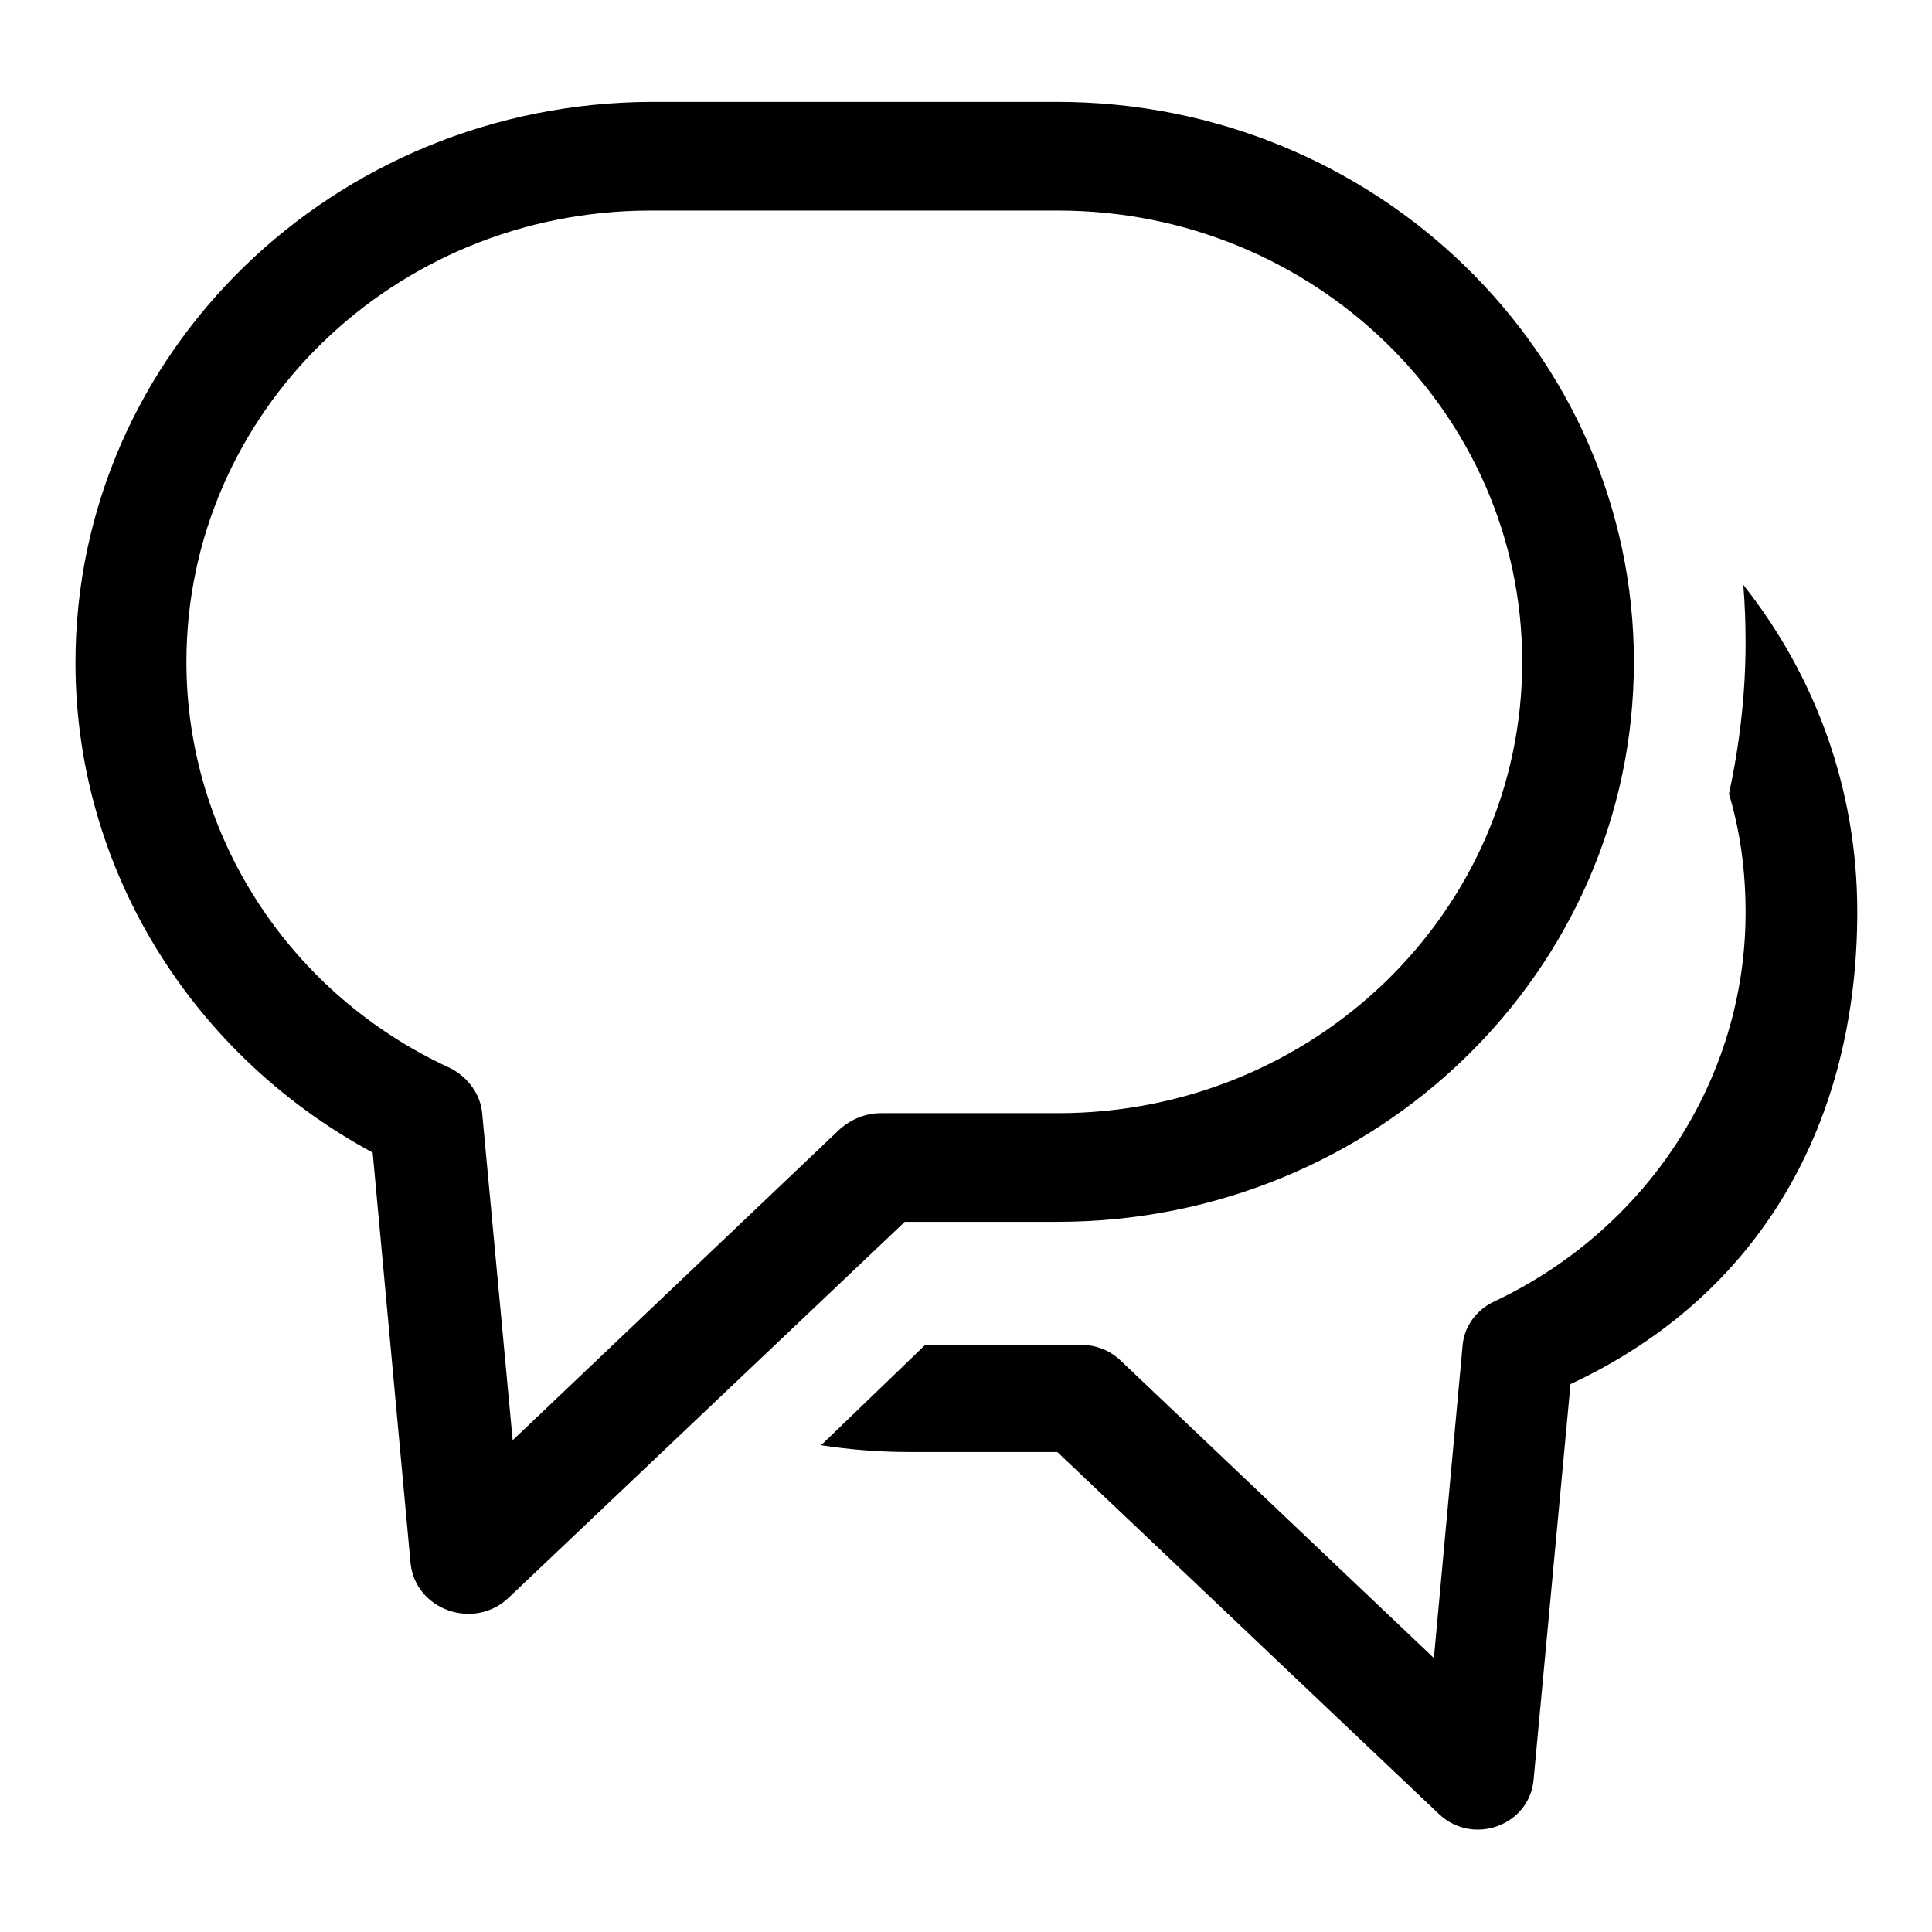 <?xml version="1.0" encoding="utf-8"?>
<!-- Svg Vector Icons : http://www.onlinewebfonts.com/icon -->
<!DOCTYPE svg PUBLIC "-//W3C//DTD SVG 1.1//EN" "http://www.w3.org/Graphics/SVG/1.1/DTD/svg11.dtd">
<svg version="1.1" xmlns="http://www.w3.org/2000/svg" xmlns:xlink="http://www.w3.org/1999/xlink" x="0px" y="0px" viewBox="0 0 256 256" enable-background="new 0 0 256 256" xml:space="preserve">
<g><g><path fill="#000000" d="M49,148.6l5.4,58.5c0.6,6.2,8.4,9,13,4.6l54.7-51.9l-5.3,2.1h23.3c42.2,0,76.4-33.2,76.4-74.2c0-40.9-34.2-74.2-76.4-74.2H86.4C44.2,13.6,10,46.8,10,87.8c0,28.8,17.1,54.6,43.3,66.9L49,148.6z M24.7,87.7c0-33,27.5-59.8,61.5-59.8h54c33.9,0,61.5,26.8,61.5,59.8c0,33-27.5,59.8-61.5,59.8h-23.5c-2,0-3.9,0.8-5.4,2.1l-55,52.3l13.1,4.7l-5.5-59c-0.2-2.6-1.9-4.9-4.3-6.1C38.5,131.8,24.7,110.9,24.7,87.7z"/><path fill="#000000" d="M108.8,191.5c3.9,0.6,7.8,0.9,11.8,0.9h19.5l0,0l50.6,48c4.5,4.2,11.9,1.5,12.5-4.5l4.9-52.5l0,0c25.3-11.8,38-34.8,38-62.6c0-16.3-5.6-31.3-15.1-43.3c0.2,2.5,0.3,5,0.3,7.6c0,6.9-0.8,13.6-2.2,20.1c1.5,5,2.2,10.2,2.2,15.7c0,22.2-13.2,42.1-33.4,51.6c-2.3,1.1-3.9,3.3-4.1,5.8l-3.8,41.4l0,0l-41.6-39.5c-1.4-1.3-3.2-2-5.2-2H128h-5.4L108.8,191.5z"/></g></g>
</svg>